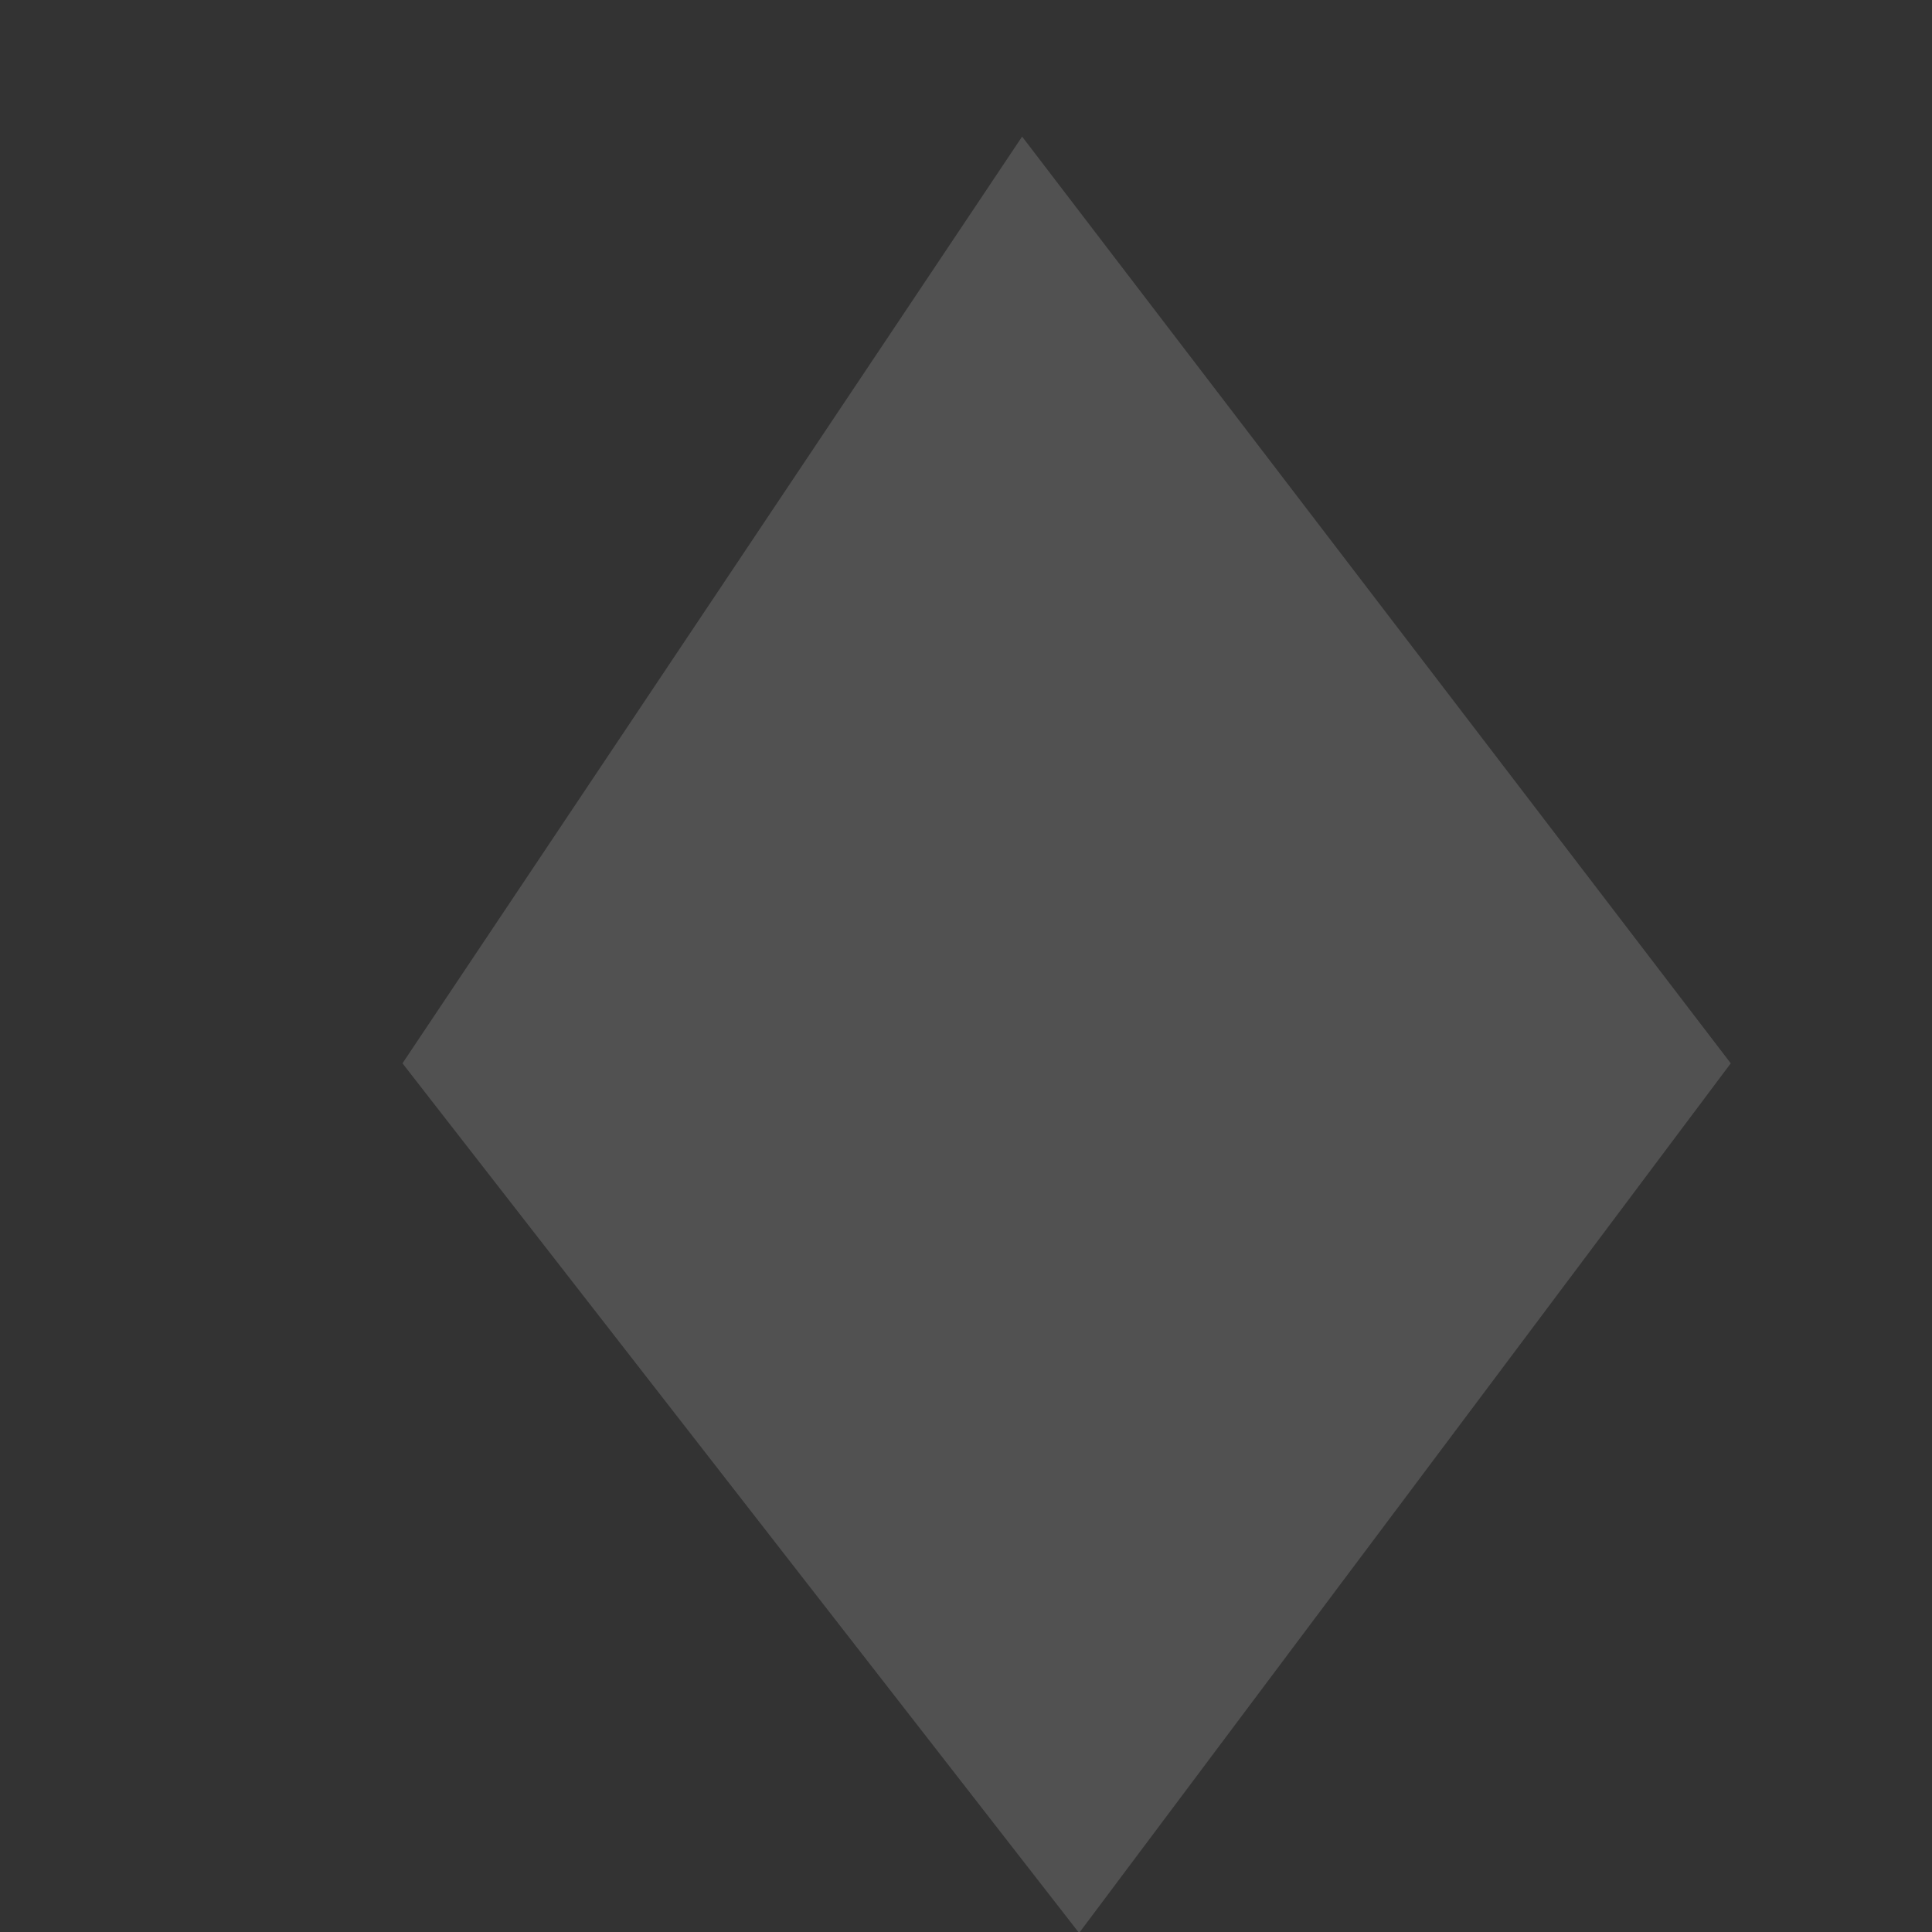 <?xml version="1.0" encoding="utf-8"?>
<svg xmlns="http://www.w3.org/2000/svg" fill="none" height="100%" overflow="visible" preserveAspectRatio="none" style="display: block;" viewBox="0 0 24 24" width="100%">
<rect x="0" y="0" width="24" height="24" fill="#333333" stroke="none"/>
<g clip-path="url(#clip0_0_1468)" id="Icon">
<path d="M12.697 1.697L21.5 13.209L13.405 24.012L5 13.209L12.697 1.697Z" fill="white" fill-opacity="0.15" id="Shape"/>
</g>
<defs>
<clipPath id="clip0_0_1468">
<rect fill="white" height="24" width="24"/>
</clipPath>
</defs>
</svg>